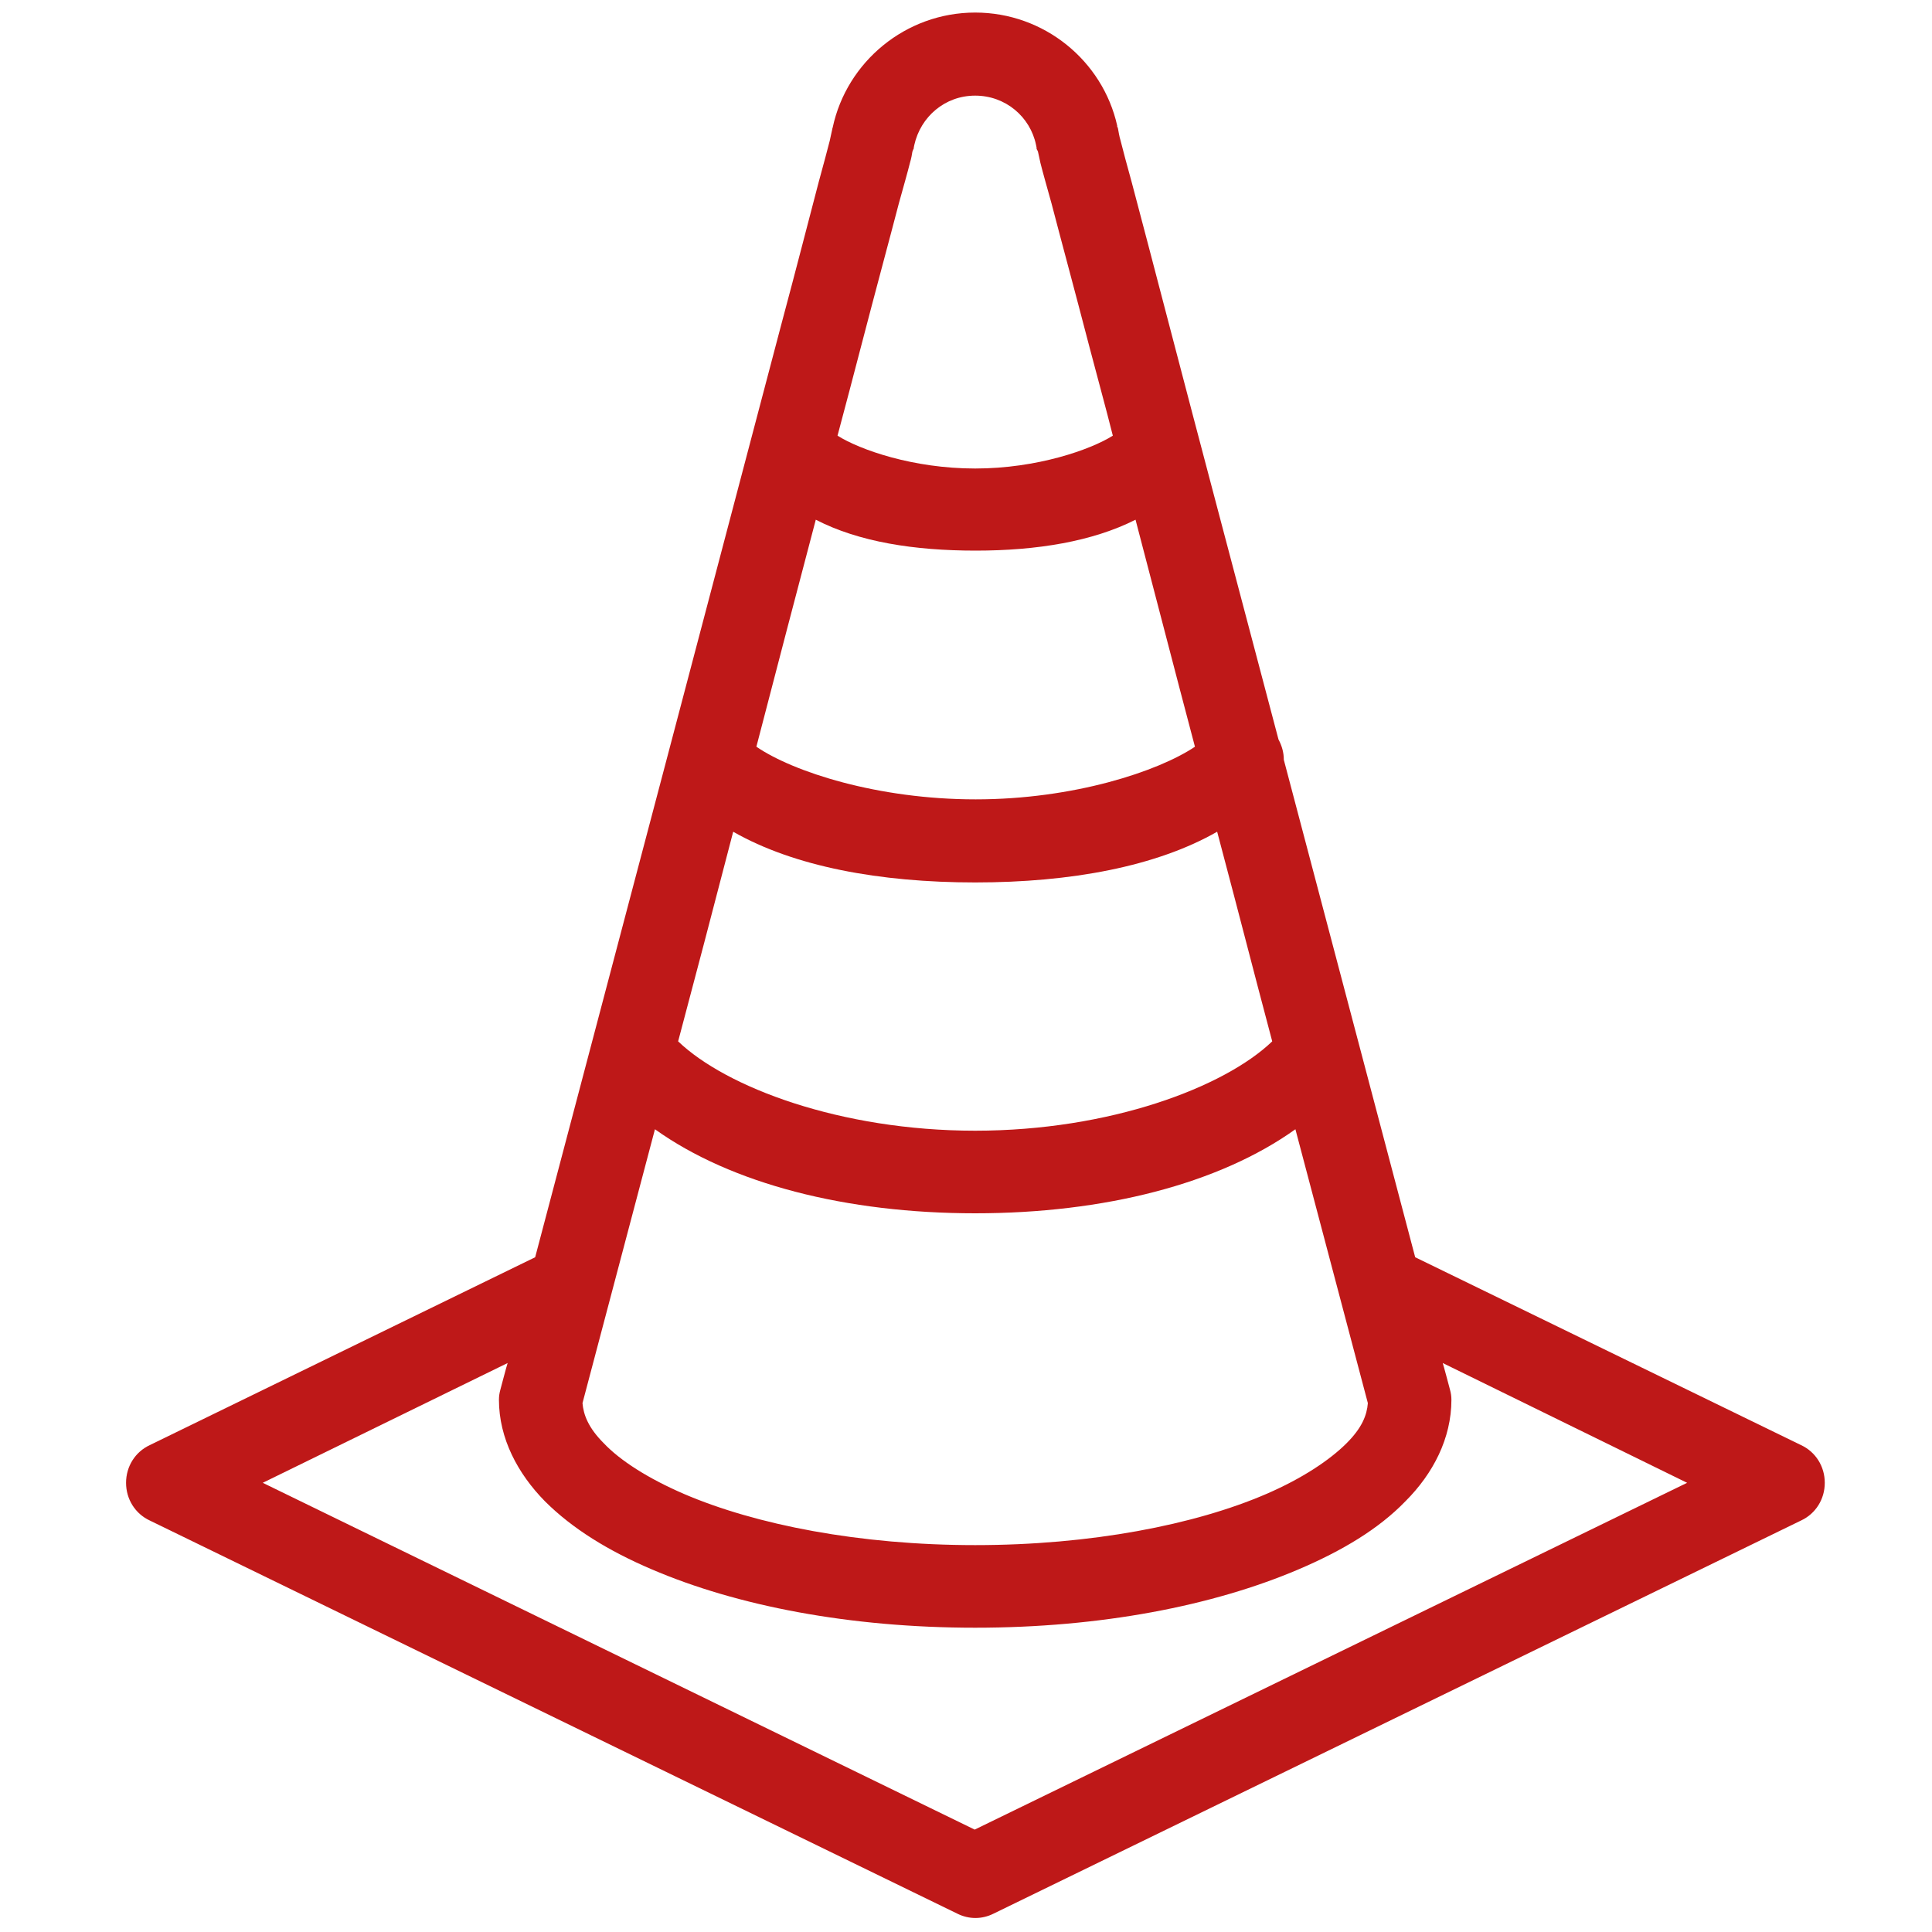 <?xml version="1.0" encoding="utf-8"?>
<!-- Generator: Adobe Illustrator 27.0.1, SVG Export Plug-In . SVG Version: 6.00 Build 0)  -->
<svg version="1.1" id="Calque_1" xmlns="http://www.w3.org/2000/svg" xmlns:xlink="http://www.w3.org/1999/xlink" x="0px" y="0px"
	 viewBox="0 0 400 400" style="enable-background:new 0 0 400 400;" xml:space="preserve">
<style type="text/css">
	.st0{fill:#BE1818;}
</style>
<path class="st0" d="M201.9,2.6c-14.4,0-26.6,10.2-29.5,23.8c0,0.1-0.1,0.2-0.1,0.4c-0.1,0.5-0.3,1.3-0.5,2.3
	c-0.5,2-1.3,4.9-2.3,8.6c-1.9,7.2-4.5,17.4-7.8,29.7c-6.5,24.6-15.1,57.3-23.7,89.9c-13.6,51.5-22.1,83.7-27.2,103L31,299.2
	c-3,1.4-4.9,4.4-4.9,7.8s1.9,6.4,4.9,7.8l167.2,81.4c2.4,1.2,5.1,1.2,7.5,0l167.2-81.4c3-1.4,4.9-4.4,4.9-7.8s-1.9-6.4-4.9-7.8
	L293,260.3c-5.1-19.3-13.6-51.5-27.2-103c0-1.5-0.4-2.9-1.1-4.2c-8.2-31.1-16.5-62.3-22.6-85.7c-3.2-12.3-5.9-22.5-7.8-29.7
	c-1-3.6-1.8-6.6-2.3-8.6c-0.3-1-0.4-1.8-0.5-2.3c0-0.2-0.1-0.3-0.1-0.4c0-0.2-0.1-0.1-0.1-0.1c0-0.1,0-0.2,0-0.3
	C228.3,12.6,216.2,2.6,201.9,2.6L201.9,2.6z M201.9,19.8c6.3,0,11.4,4.4,12.6,10.2c0.2,0.9,0.1,0.5,0.1,0.7c0,0.2,0.2,0.4,0.3,0.7
	c0.1,0.5,0.3,1.3,0.5,2.3c0.5,2,1.3,4.8,2.3,8.4c1.9,7.3,4.7,17.6,7.9,29.9c1.3,5,3.4,12.6,4.8,18.2c-4.6,2.9-15.7,6.8-28.5,6.8
	c-12.9,0-23.9-3.9-28.5-6.8c1.5-5.6,3.5-13.2,4.8-18.2c3.2-12.3,6-22.6,7.9-29.9c1-3.6,1.8-6.4,2.3-8.4c0.3-1,0.4-1.7,0.5-2.3
	c0.1-0.3,0.2-0.5,0.3-0.7c0-0.2-0.1,0.2,0.1-0.7C190.6,24.2,195.6,19.8,201.9,19.8L201.9,19.8z M168.9,107.6
	c8.9,4.6,20.4,6.4,33.1,6.4s24.2-1.9,33.1-6.4c4.1,15.6,7.8,30,12.3,47c-7.6,5.1-25.1,10.9-45.4,10.9s-37.8-5.7-45.4-10.9
	C161,137.6,164.8,123.2,168.9,107.6L168.9,107.6z M151.8,172.2c12.6,7.2,30.3,10.5,50.1,10.5s37.5-3.3,50.1-10.5
	c5.7,21.5,6.7,25.7,11.4,43.4c-9.9,9.5-33.6,18.5-61.5,18.5s-51.6-9-61.5-18.5C145.1,197.9,146.2,193.7,151.8,172.2z M135.6,233.8
	c15.8,11.3,39.6,17.4,66.3,17.4s50.5-6.1,66.3-17.4c5.1,19.3,14.8,56,15,56.7c-0.2,2.5-1.2,5.1-4.4,8.3c-3.5,3.5-9.2,7.3-16.6,10.5
	c-14.8,6.4-36.4,10.6-60.3,10.6s-45.4-4.2-60.3-10.6c-7.4-3.2-13.2-6.9-16.6-10.5c-3.2-3.2-4.2-5.9-4.4-8.3
	C120.8,289.8,130.5,253.1,135.6,233.8L135.6,233.8z M105.1,282.2c-0.1,0.2-1.5,5.5-1.5,5.5c-0.2,0.7-0.3,1.4-0.3,2.1
	c0,8,3.9,15.3,9.5,21c5.7,5.7,13.2,10.3,22.1,14.1c17.7,7.6,41.1,12.1,67,12.1s49.2-4.5,67-12.1c8.9-3.8,16.5-8.3,22.1-14.1
	c5.7-5.7,9.5-13,9.5-21c0-0.7-0.1-1.4-0.3-2.1c0,0-1.4-5.3-1.5-5.5l50.6,24.8l-147.5,71.8L54.4,307L105.1,282.2z"/>
</svg>
